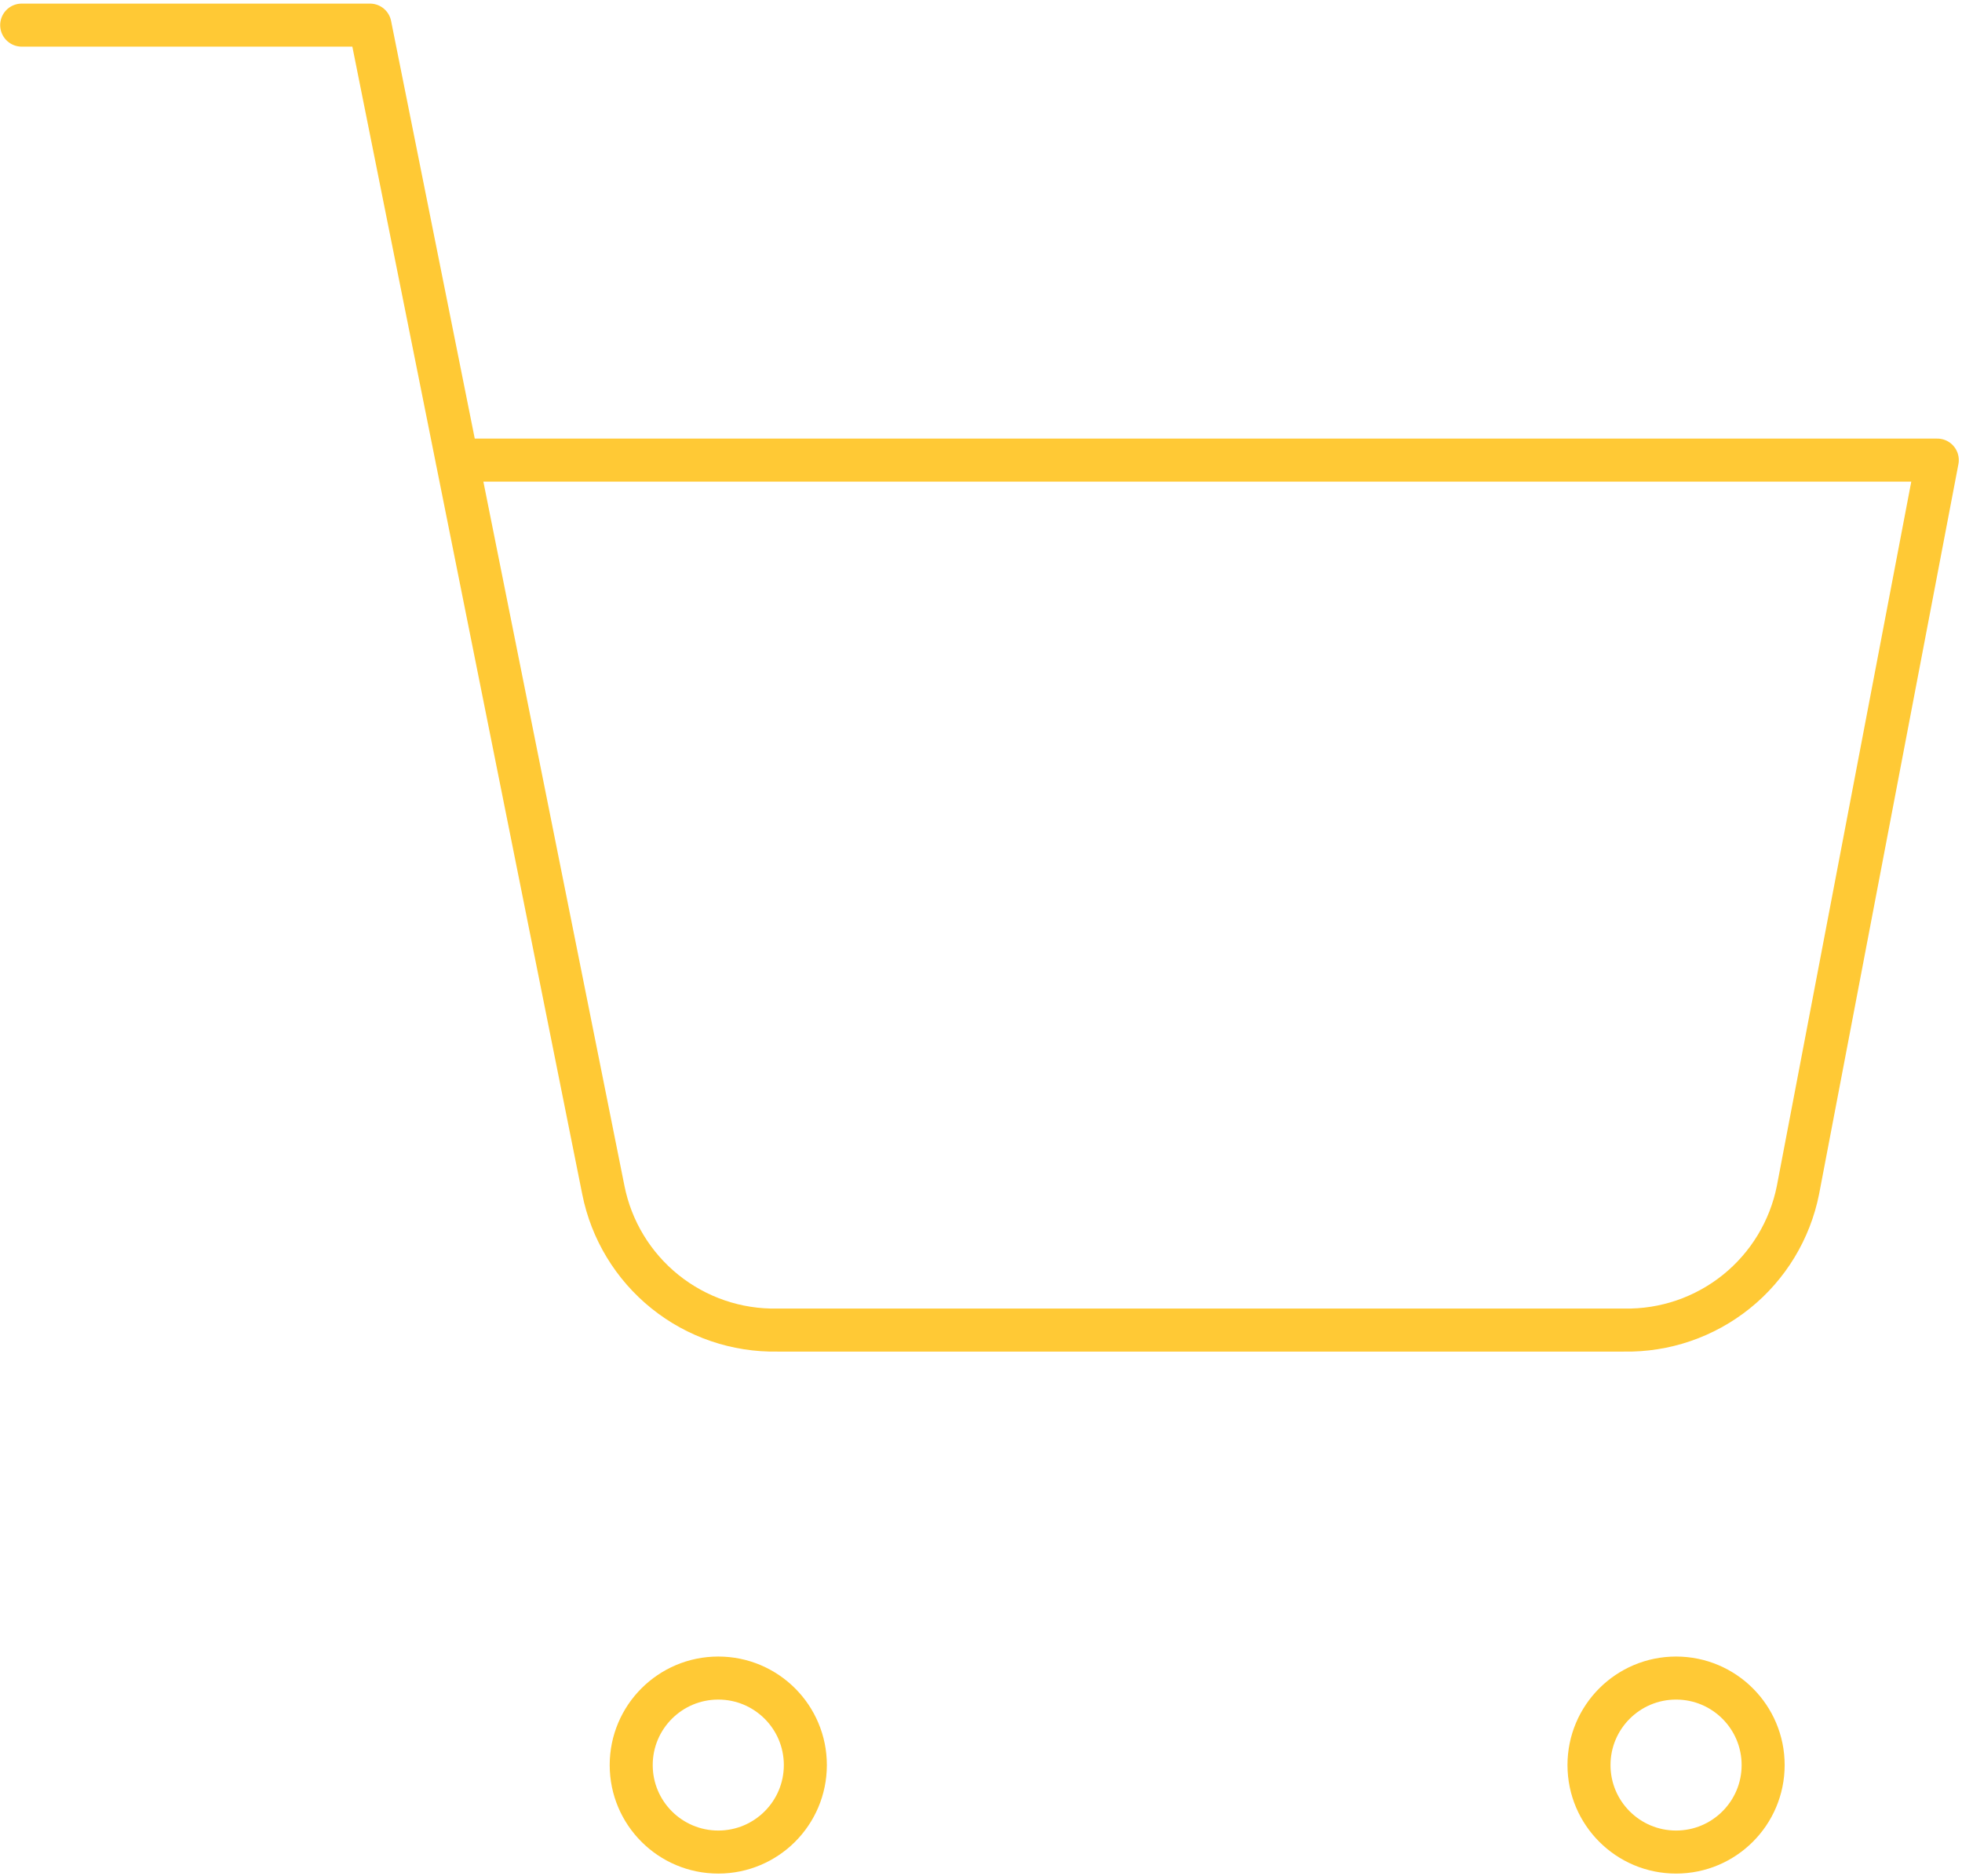 <svg width="228" height="218" viewBox="0 0 228 218" fill="none" xmlns="http://www.w3.org/2000/svg">
<path d="M2.521 2.918H42.995L70.113 138.264C71.038 142.918 73.573 147.098 77.272 150.073C80.972 153.048 85.601 154.629 90.35 154.538H188.702C193.45 154.629 198.08 153.048 201.779 150.073C205.479 147.098 208.013 142.918 208.939 138.264L225.128 53.458H53.114M93.588 205.078C93.588 210.66 89.058 215.186 83.469 215.186C77.881 215.186 73.351 210.66 73.351 205.078C73.351 199.495 77.881 194.97 83.469 194.97C89.058 194.97 93.588 199.495 93.588 205.078ZM204.891 205.078C204.891 210.66 200.361 215.186 194.773 215.186C189.184 215.186 184.654 210.66 184.654 205.078C184.654 199.495 189.184 194.97 194.773 194.97C200.361 194.97 204.891 199.495 204.891 205.078Z" stroke="#FFBC03" stroke-opacity="0.8" stroke-width="5" stroke-linecap="round" stroke-linejoin="round"/>
</svg>
